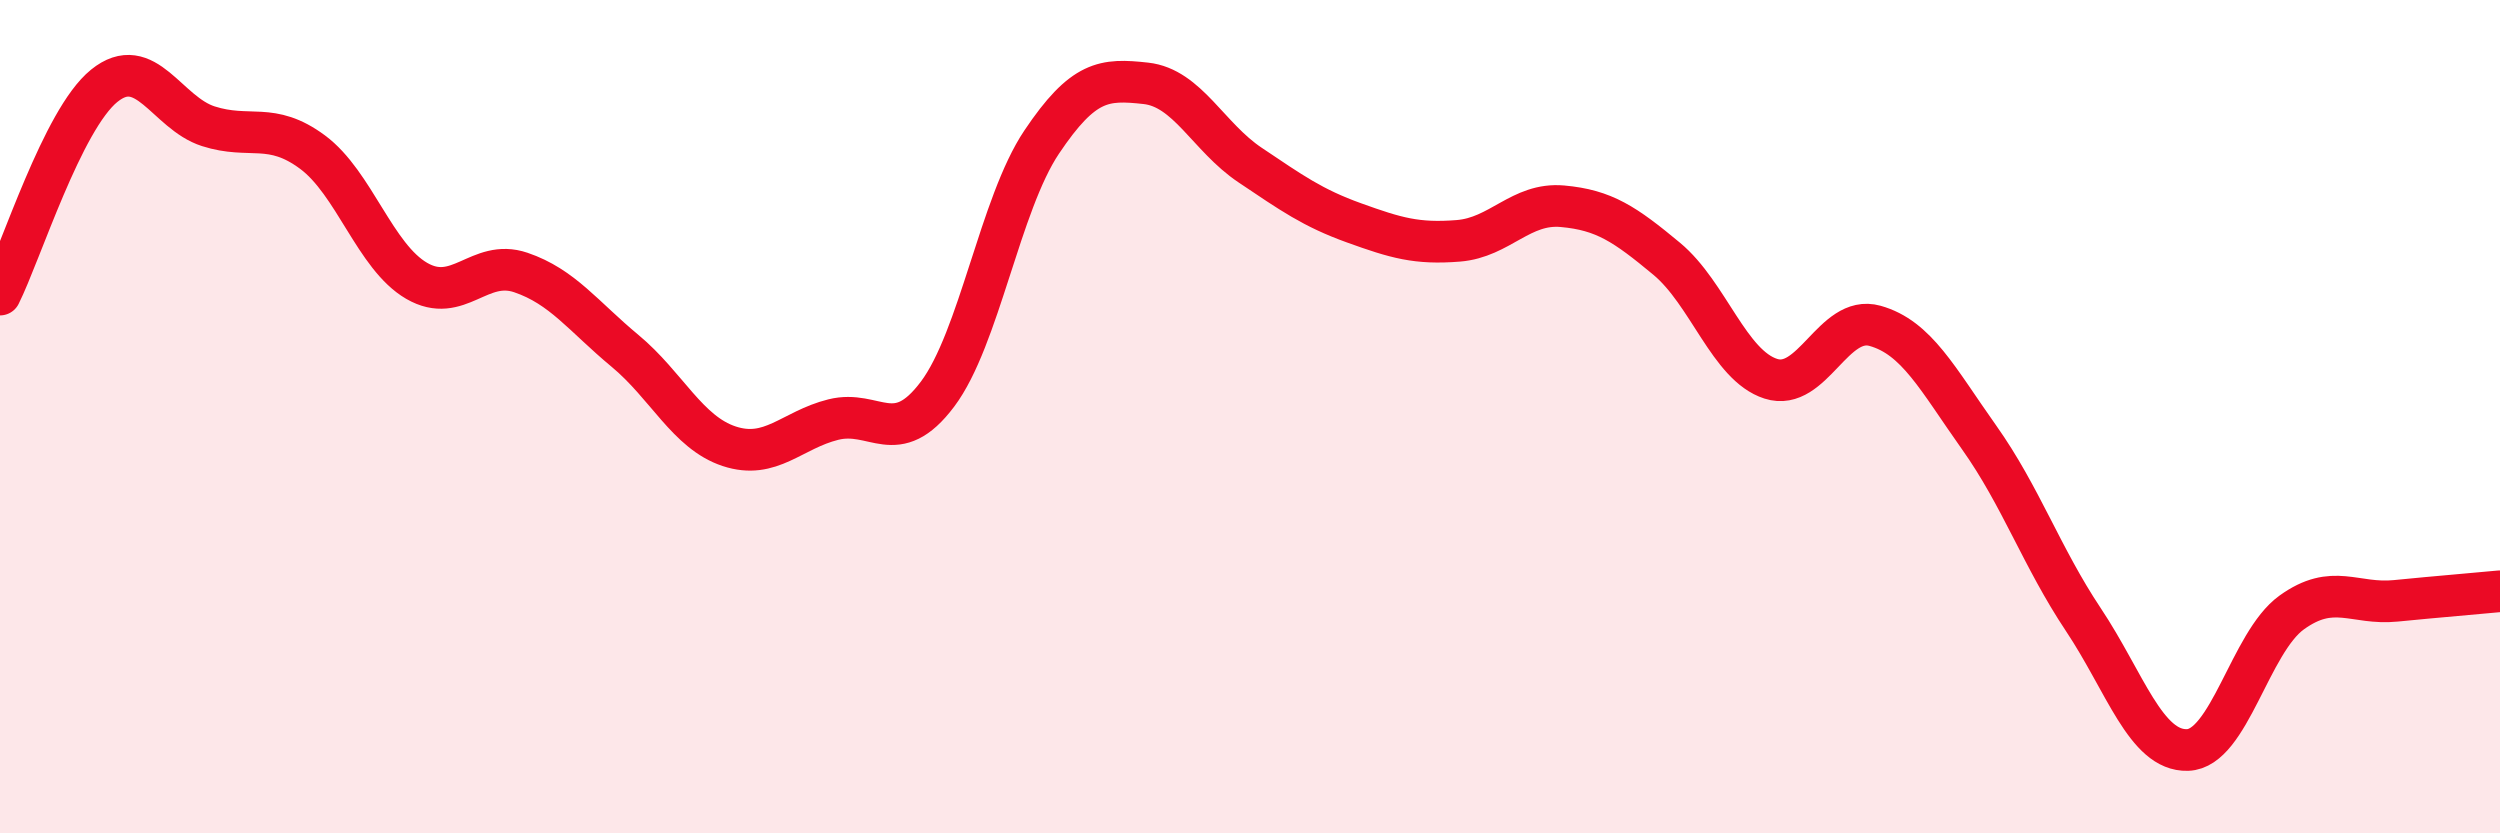 
    <svg width="60" height="20" viewBox="0 0 60 20" xmlns="http://www.w3.org/2000/svg">
      <path
        d="M 0,7.07 C 0.5,6.07 1.5,2.87 2.5,2.06 C 3.5,1.25 4,2.71 5,3.03 C 6,3.35 6.5,2.91 7.5,3.65 C 8.5,4.39 9,6.16 10,6.74 C 11,7.32 11.5,6.2 12.5,6.54 C 13.5,6.88 14,7.59 15,8.42 C 16,9.25 16.5,10.38 17.5,10.71 C 18.5,11.04 19,10.32 20,10.07 C 21,9.82 21.5,10.79 22.5,9.46 C 23.5,8.13 24,4.9 25,3.41 C 26,1.92 26.5,1.89 27.5,2 C 28.5,2.11 29,3.29 30,3.96 C 31,4.63 31.5,4.99 32.5,5.35 C 33.5,5.71 34,5.86 35,5.78 C 36,5.7 36.5,4.86 37.5,4.95 C 38.5,5.04 39,5.38 40,6.21 C 41,7.04 41.5,8.77 42.5,9.09 C 43.5,9.41 44,7.54 45,7.82 C 46,8.1 46.5,9.09 47.5,10.5 C 48.5,11.91 49,13.37 50,14.87 C 51,16.37 51.5,18.03 52.5,18 C 53.5,17.97 54,15.42 55,14.7 C 56,13.98 56.5,14.52 57.5,14.42 C 58.5,14.32 59.5,14.24 60,14.19L60 20L0 20Z"
        fill="#EB0A25"
        opacity="0.1"
        stroke-linecap="round"
        stroke-linejoin="round"
      />
      <path
        d="M 0,7.07 C 0.5,6.07 1.5,2.87 2.5,2.06 C 3.5,1.25 4,2.71 5,3.03 C 6,3.35 6.5,2.91 7.5,3.65 C 8.5,4.39 9,6.16 10,6.74 C 11,7.32 11.5,6.2 12.5,6.54 C 13.5,6.88 14,7.59 15,8.42 C 16,9.25 16.5,10.38 17.5,10.71 C 18.5,11.04 19,10.32 20,10.07 C 21,9.82 21.5,10.79 22.5,9.46 C 23.5,8.13 24,4.9 25,3.41 C 26,1.92 26.5,1.89 27.5,2 C 28.5,2.11 29,3.29 30,3.96 C 31,4.63 31.5,4.99 32.5,5.35 C 33.5,5.71 34,5.86 35,5.78 C 36,5.7 36.5,4.86 37.5,4.95 C 38.5,5.04 39,5.38 40,6.21 C 41,7.04 41.5,8.77 42.5,9.09 C 43.5,9.41 44,7.54 45,7.82 C 46,8.1 46.5,9.09 47.5,10.5 C 48.5,11.91 49,13.37 50,14.87 C 51,16.37 51.5,18.03 52.5,18 C 53.5,17.97 54,15.42 55,14.7 C 56,13.98 56.5,14.52 57.5,14.42 C 58.5,14.32 59.5,14.24 60,14.19"
        stroke="#EB0A25"
        stroke-width="1"
        fill="none"
        stroke-linecap="round"
        stroke-linejoin="round"
      />
    </svg>
  